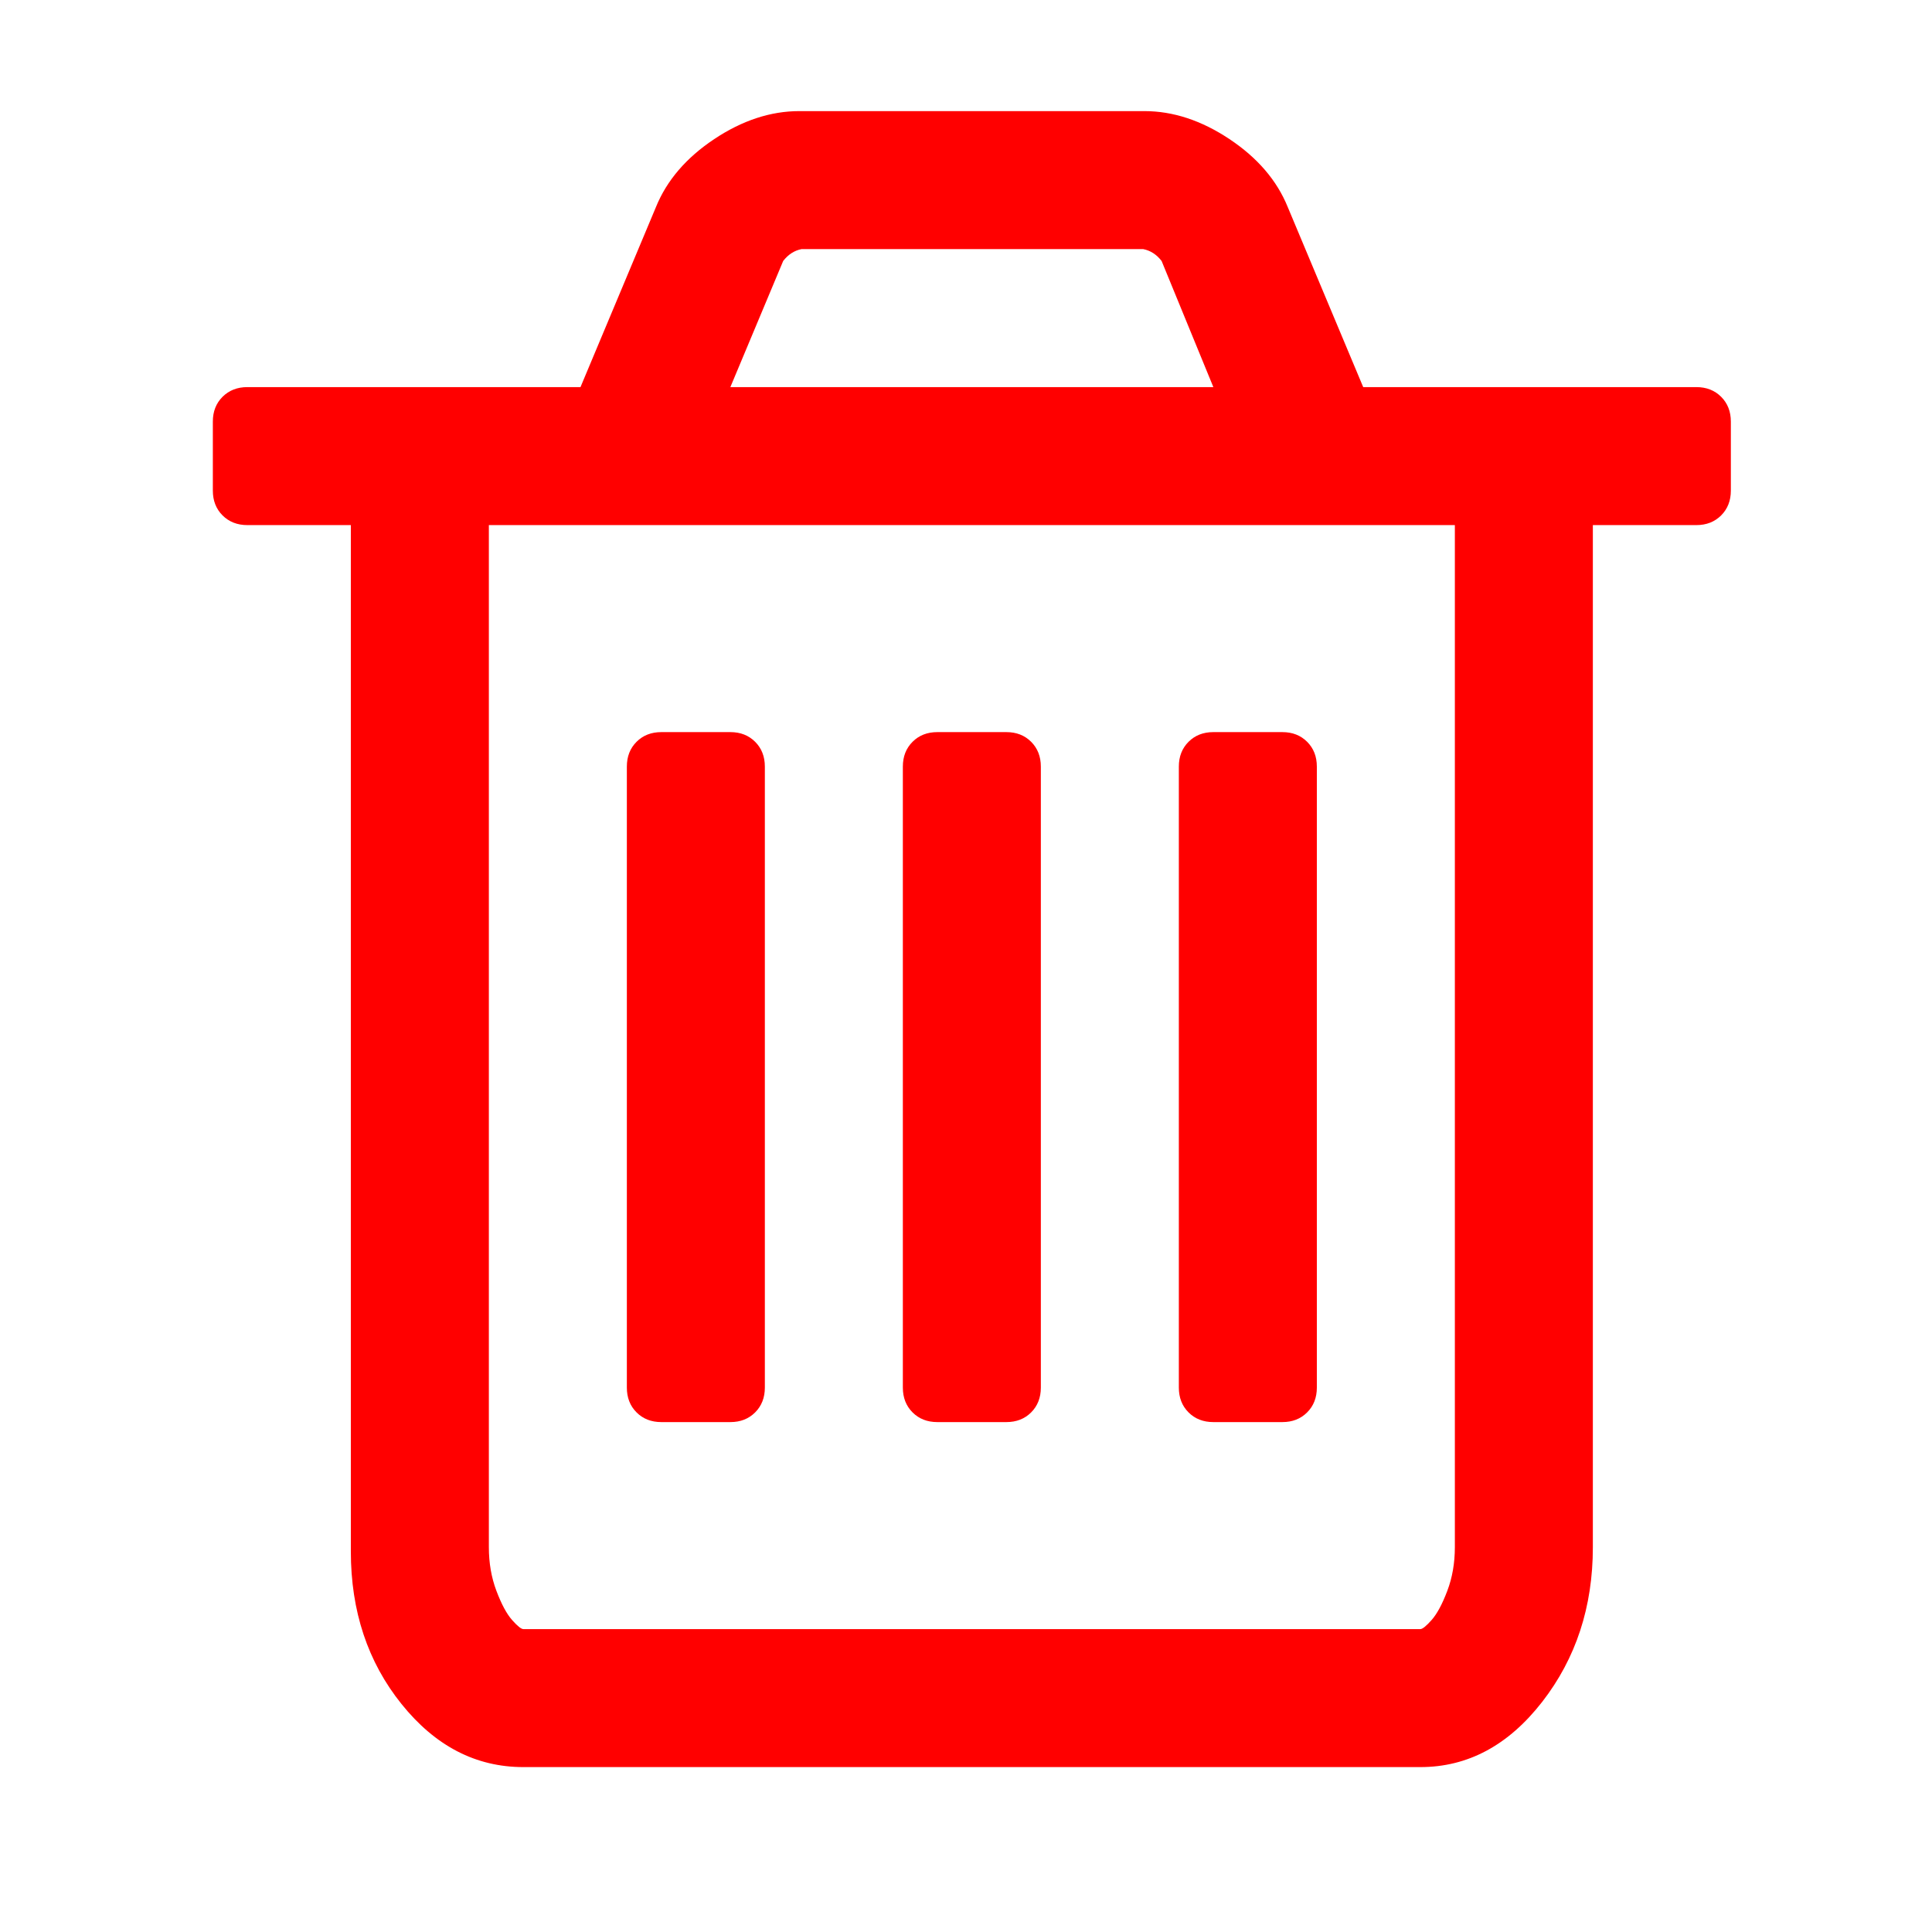<?xml version="1.0" encoding="UTF-8" standalone="yes"?>
<svg xmlns="http://www.w3.org/2000/svg" width="375px" height="375px" viewBox="0 0 375 375" version="1.1">
  <g id="surface1">
    <path style=" stroke:none;fill-rule:nonzero;fill:rgb(100%,0%,0%);fill-opacity:1;" d="M 148.457 148.797 L 148.457 269.332 C 148.457 271.285 147.828 272.891 146.574 274.145 C 145.316 275.402 143.715 276.027 141.762 276.027 L 128.367 276.027 C 126.414 276.027 124.809 275.402 123.555 274.145 C 122.297 272.891 121.672 271.285 121.672 269.332 L 121.672 148.797 C 121.672 146.844 122.297 145.238 123.555 143.984 C 124.809 142.727 126.414 142.102 128.367 142.102 L 141.762 142.102 C 143.715 142.102 145.316 142.727 146.574 143.984 C 147.828 145.238 148.457 146.844 148.457 148.797 Z M 202.027 148.797 L 202.027 269.332 C 202.027 271.285 201.398 272.891 200.145 274.145 C 198.891 275.402 197.285 276.027 195.332 276.027 L 181.938 276.027 C 179.984 276.027 178.383 275.402 177.125 274.145 C 175.871 272.891 175.242 271.285 175.242 269.332 L 175.242 148.797 C 175.242 146.844 175.871 145.238 177.125 143.984 C 178.383 142.727 179.984 142.102 181.938 142.102 L 195.332 142.102 C 197.285 142.102 198.891 142.727 200.145 143.984 C 201.398 145.238 202.027 146.844 202.027 148.797 Z M 255.598 148.797 L 255.598 269.332 C 255.598 271.285 254.973 272.891 253.715 274.145 C 252.461 275.402 250.855 276.027 248.902 276.027 L 235.512 276.027 C 233.559 276.027 231.953 275.402 230.695 274.145 C 229.441 272.891 228.812 271.285 228.812 269.332 L 228.812 148.797 C 228.812 146.844 229.441 145.238 230.695 143.984 C 231.953 142.727 233.559 142.102 235.512 142.102 L 248.902 142.102 C 250.855 142.102 252.461 142.727 253.715 143.984 C 254.973 145.238 255.598 146.844 255.598 148.797 Z M 282.387 300.305 L 282.387 101.922 L 94.887 101.922 L 94.887 300.305 C 94.887 303.371 95.375 306.199 96.352 308.777 C 97.328 311.359 98.336 313.242 99.383 314.43 C 100.43 315.613 101.164 316.207 101.582 316.207 L 275.688 316.207 C 276.105 316.207 276.84 315.613 277.887 314.43 C 278.934 313.242 279.945 311.359 280.922 308.777 C 281.898 306.199 282.387 303.371 282.387 300.305 Z M 141.762 75.137 L 235.512 75.137 L 225.465 50.652 C 224.488 49.398 223.305 48.629 221.906 48.352 L 155.57 48.352 C 154.176 48.629 152.992 49.398 152.016 50.652 Z M 335.957 81.832 L 335.957 95.227 C 335.957 97.18 335.328 98.781 334.074 100.039 C 332.816 101.293 331.215 101.922 329.262 101.922 L 309.172 101.922 L 309.172 300.305 C 309.172 311.883 305.891 321.895 299.336 330.332 C 292.777 338.773 284.895 342.992 275.688 342.992 L 101.582 342.992 C 92.375 342.992 84.492 338.914 77.934 330.75 C 71.379 322.59 68.098 312.719 68.098 301.141 L 68.098 101.922 L 48.012 101.922 C 46.059 101.922 44.453 101.293 43.195 100.039 C 41.941 98.781 41.312 97.18 41.312 95.227 L 41.312 81.832 C 41.312 79.879 41.941 78.273 43.195 77.02 C 44.453 75.766 46.059 75.137 48.012 75.137 L 112.672 75.137 L 127.32 40.188 C 129.414 35.027 133.18 30.633 138.621 27.004 C 144.062 23.379 149.574 21.566 155.152 21.566 L 222.117 21.566 C 227.699 21.566 233.207 23.379 238.648 27.004 C 244.09 30.633 247.855 35.027 249.949 40.188 L 264.598 75.137 L 329.262 75.137 C 331.215 75.137 332.816 75.766 334.074 77.02 C 335.328 78.273 335.957 79.879 335.957 81.832 Z M 335.957 81.832 "/>
  </g>
</svg>